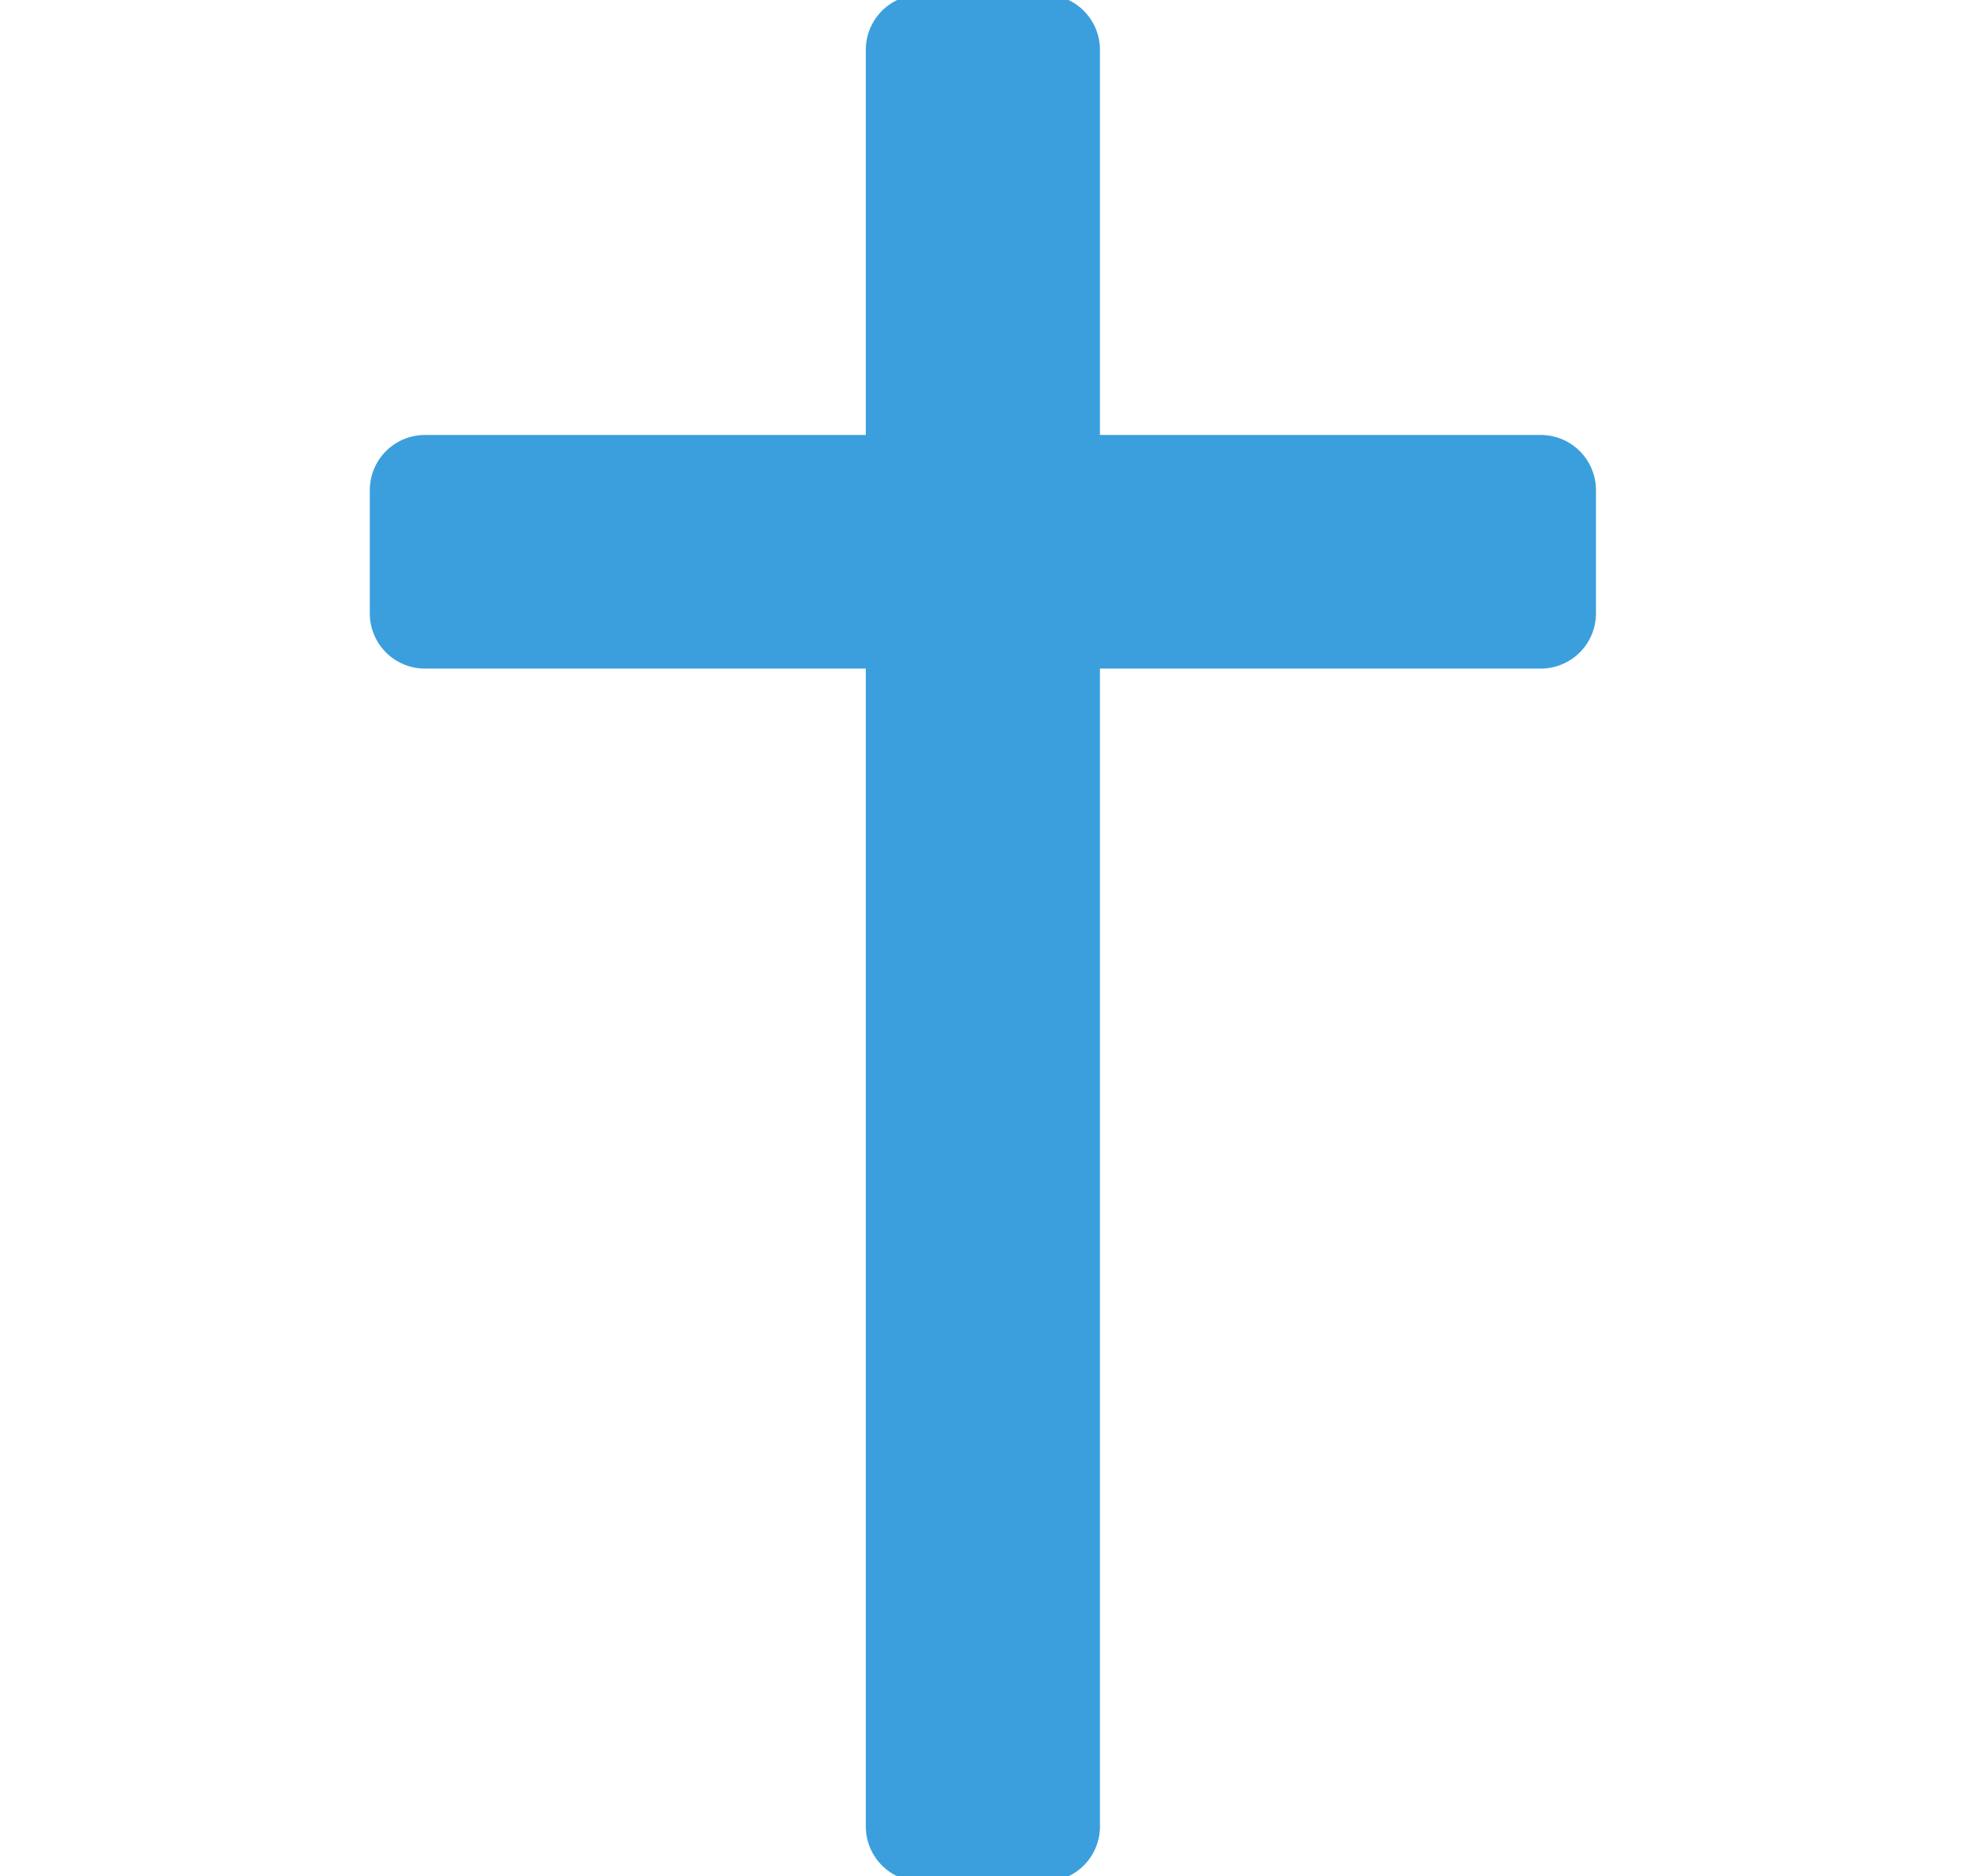 <svg xmlns="http://www.w3.org/2000/svg" xmlns:xlink="http://www.w3.org/1999/xlink" width="16.449"
    height="15.701" viewBox="0 0 16.449 15.701">
    <defs>
        <style>.a{fill:#3b9fdd;}.b{clip-path:url(#a);}</style>
        <clipPath id="a">
            <rect class="a" width="16.449" height="15.701" transform="translate(0)" />
        </clipPath>
    </defs>
    <g class="b" transform="translate(0)">
        <g transform="translate(3.096 -0.045)">
            <path class="a"
                d="M240.776,3.685h-3.687V.462A.462.462,0,0,0,236.626,0h-1.033a.462.462,0,0,0-.463.462V3.685h-3.687a.462.462,0,0,0-.463.462V5.178a.462.462,0,0,0,.463.462h3.687v9.689a.462.462,0,0,0,.463.462h1.033a.462.462,0,0,0,.463-.462V5.64h3.687a.462.462,0,0,0,.463-.462V4.147a.462.462,0,0,0-.463-.462Z"
                transform="translate(-230.982 0)" />
        </g>
    </g>
</svg>